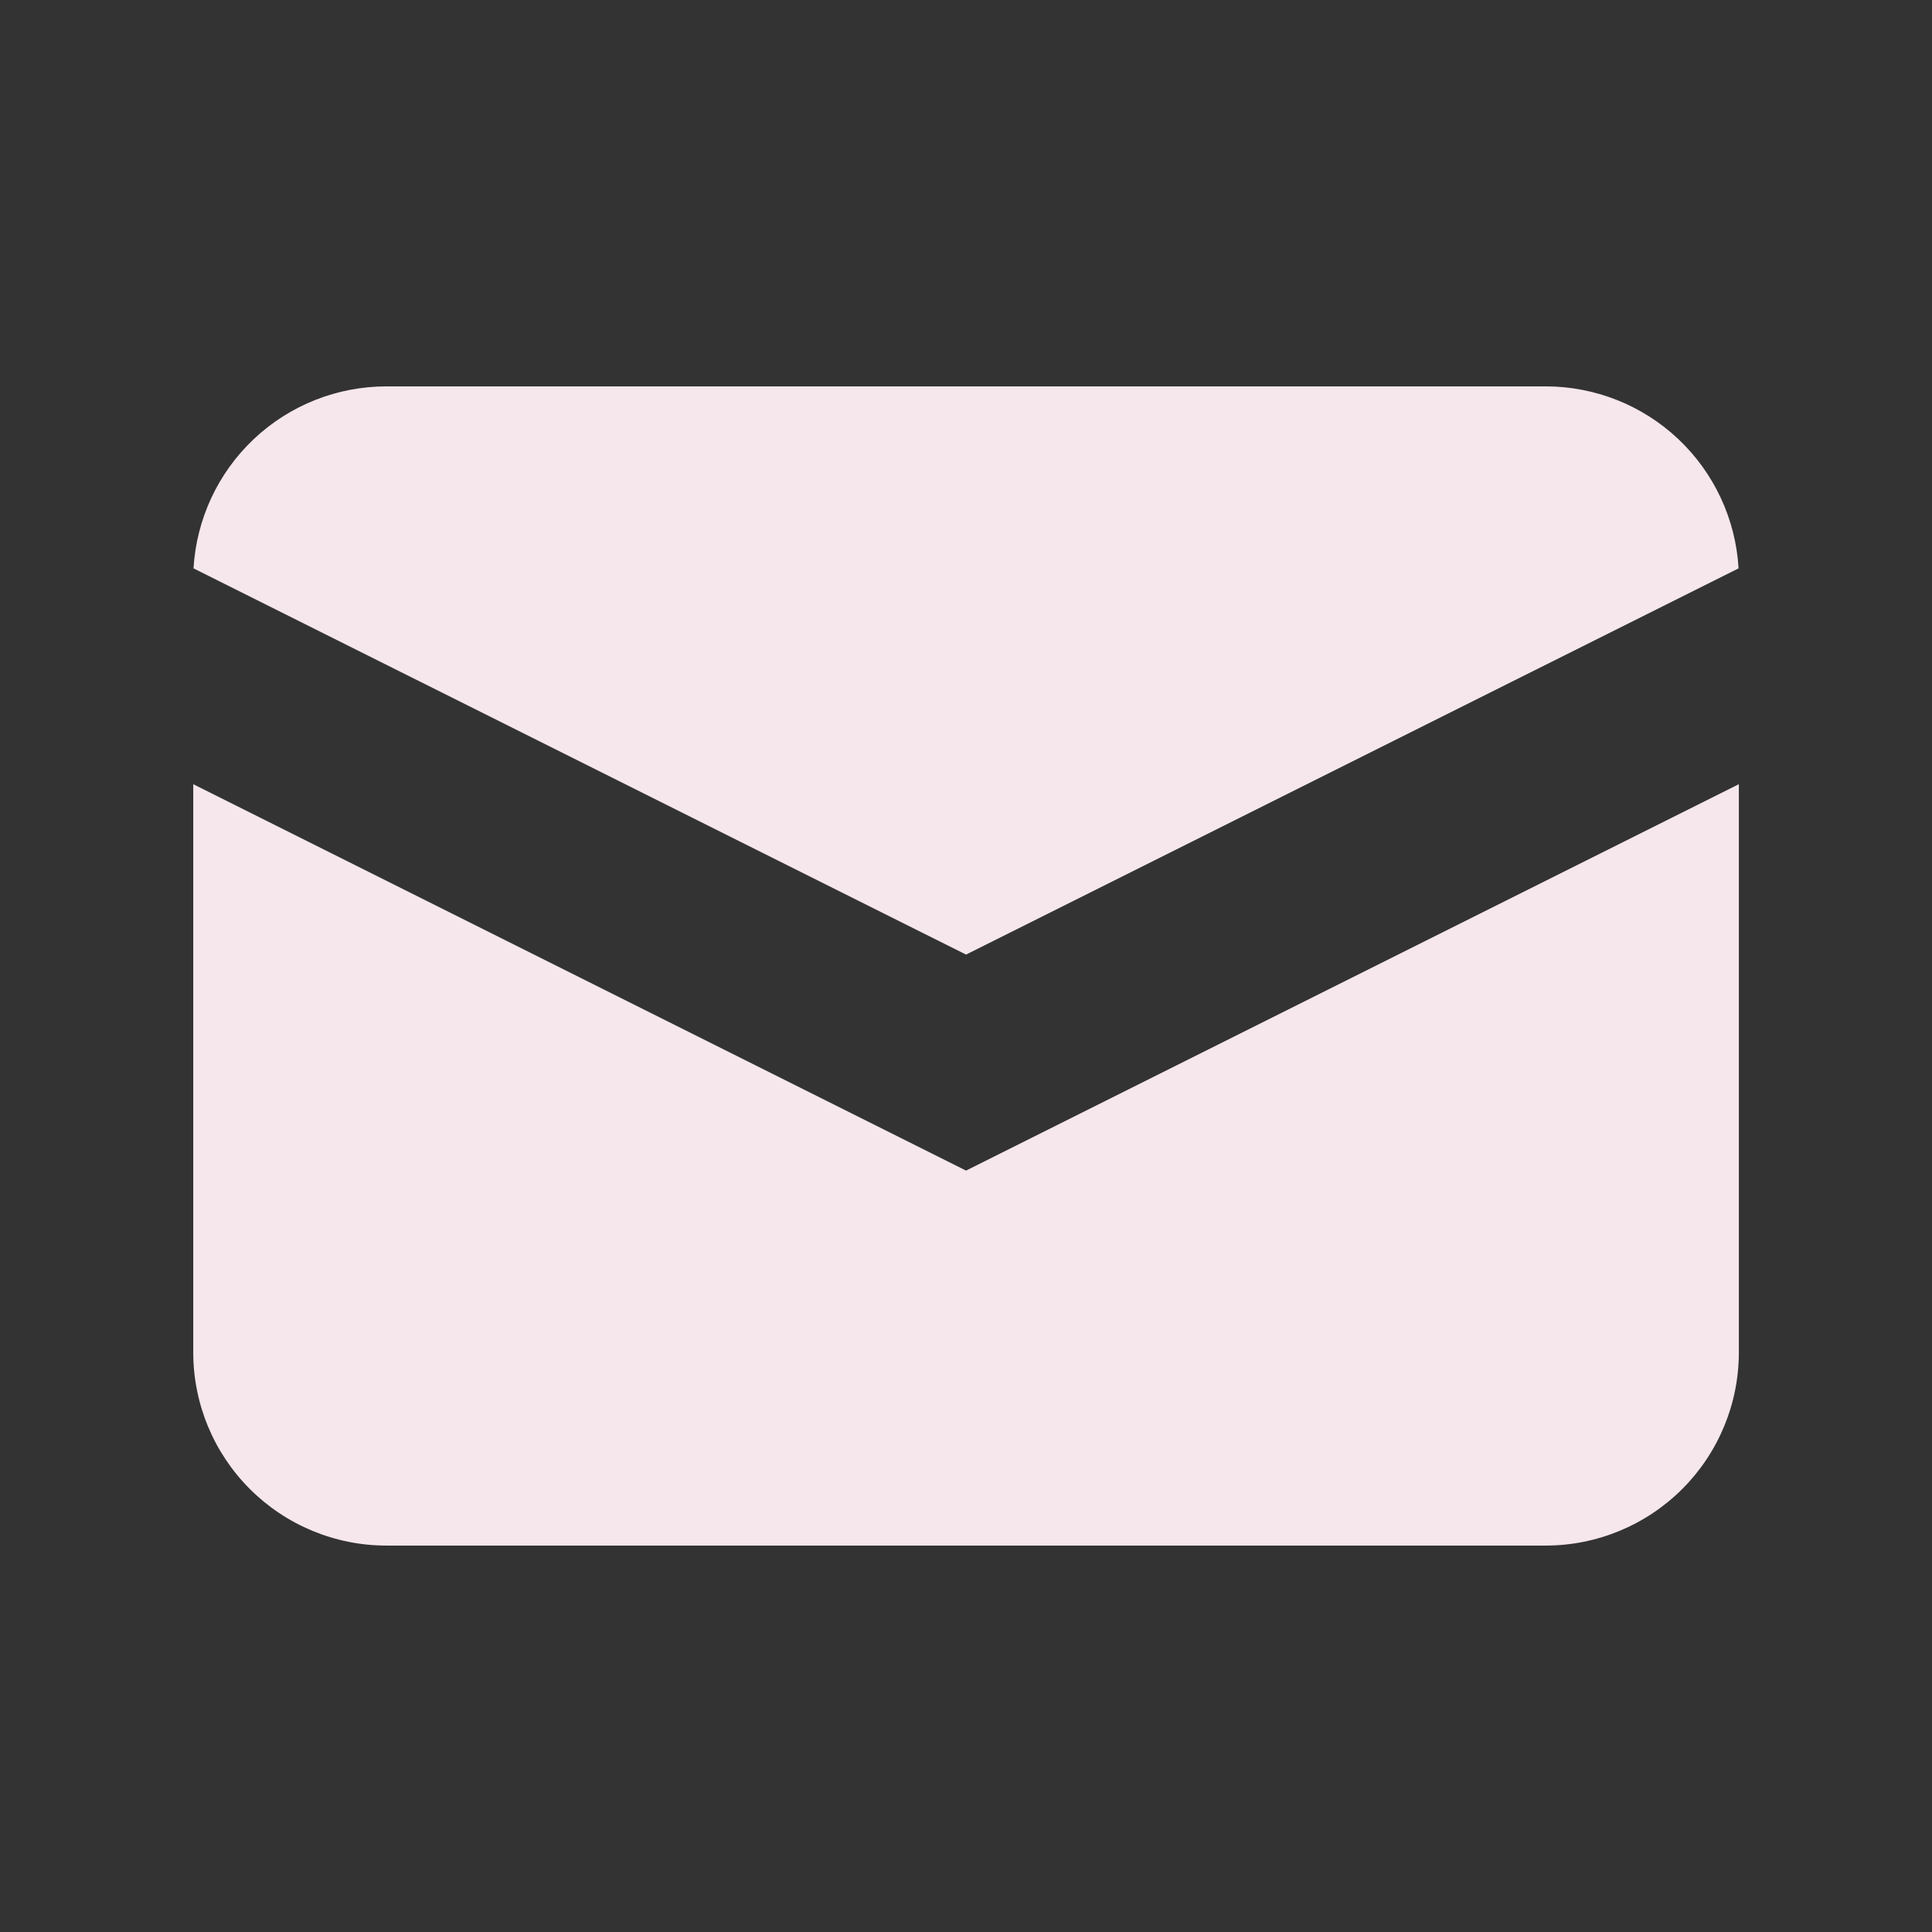 <svg width="76" height="76" viewBox="0 0 76 76" fill="none" xmlns="http://www.w3.org/2000/svg">
<rect x="0" y="0" width="76" height="76" fill="#333333" stroke="none"/>
<path d="M7.613 22.358L38.002 37.551L68.391 22.358C68.278 20.422 67.429 18.602 66.019 17.271C64.608 15.94 62.742 15.199 60.802 15.199H15.202C13.262 15.199 11.396 15.94 9.985 17.271C8.574 18.602 7.726 20.422 7.613 22.358Z" fill="#F5E7EB"/>
<path d="M68.402 30.848L38.002 46.048L7.602 30.848V53.199C7.602 55.215 8.402 57.148 9.828 58.573C11.253 59.998 13.186 60.799 15.202 60.799H60.802C62.817 60.799 64.75 59.998 66.176 58.573C67.601 57.148 68.402 55.215 68.402 53.199V30.848Z" fill="#F5E7EB"/>
</svg>
